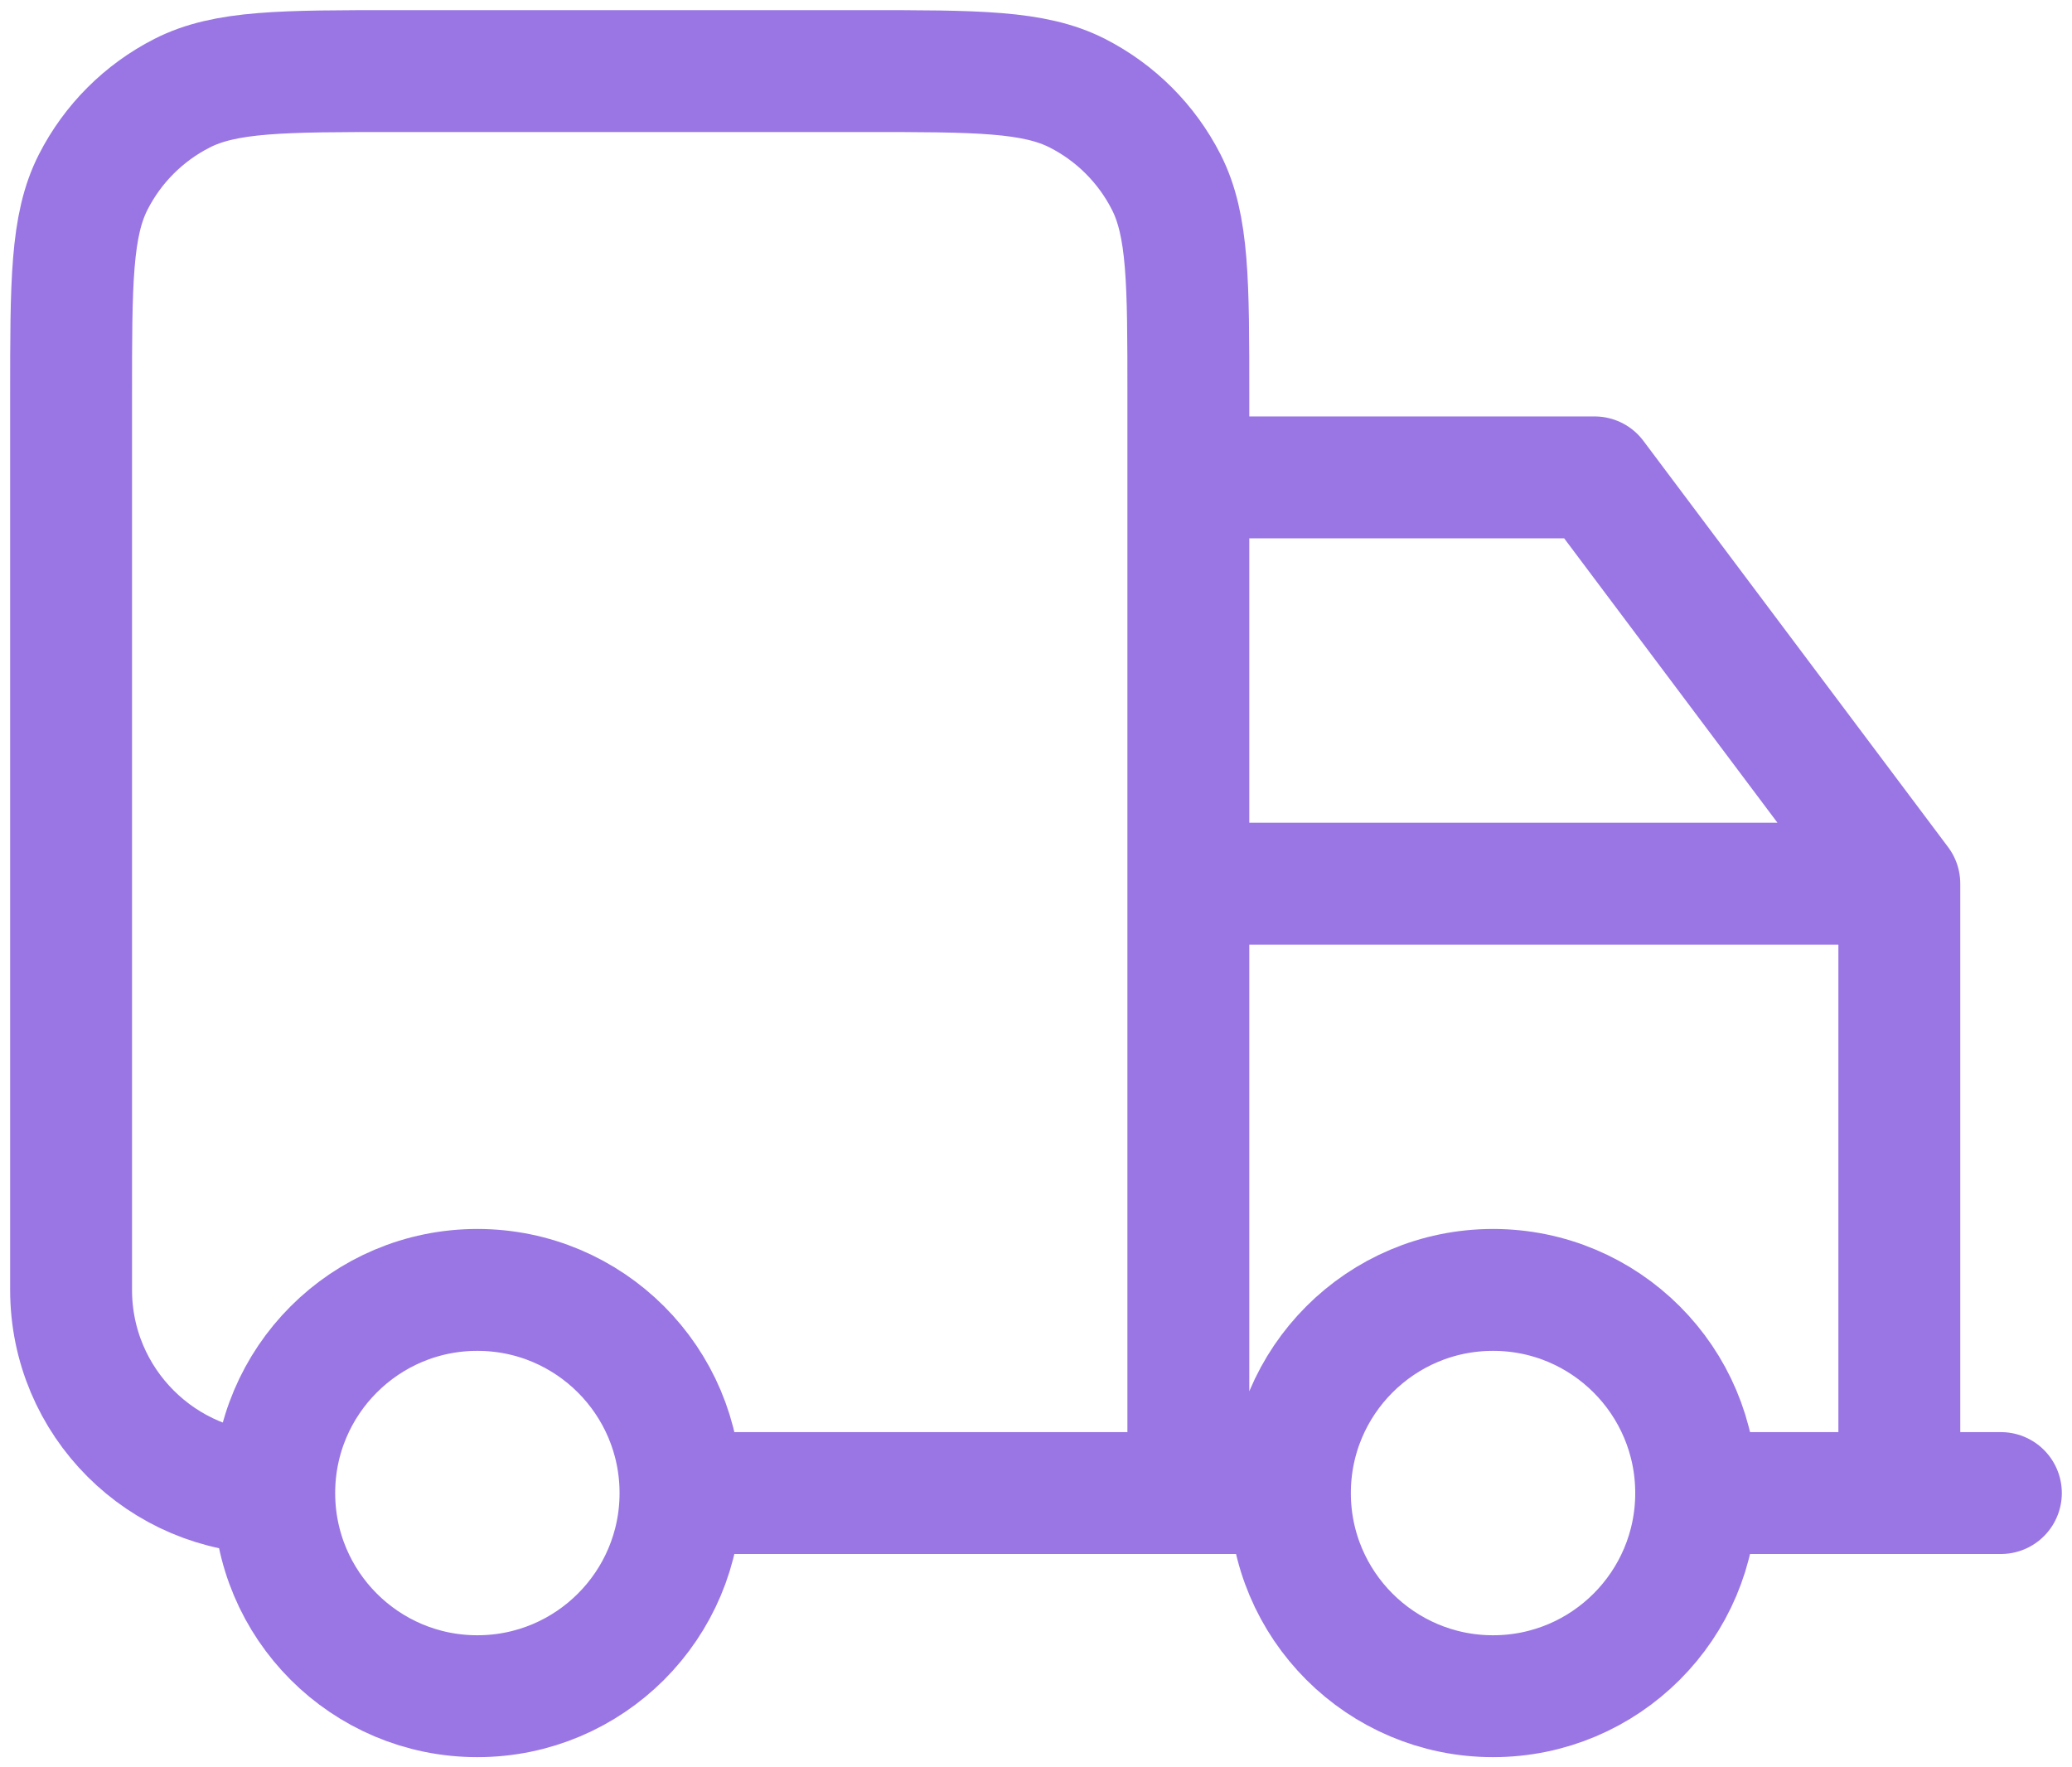 <?xml version="1.0" encoding="UTF-8"?> <svg xmlns="http://www.w3.org/2000/svg" width="68" height="58" viewBox="0 0 68 58" fill="none"><path d="M55.666 49C55.666 52.682 52.682 55.667 49 55.667C45.318 55.667 42.333 52.682 42.333 49M55.666 49C55.666 45.318 52.682 42.333 49 42.333C45.318 42.333 42.333 45.318 42.333 49M55.666 49H65.666M42.333 49H39M22.333 49C22.333 52.682 19.348 55.667 15.666 55.667C11.984 55.667 9 52.682 9 49M22.333 49C22.333 45.318 19.348 42.333 15.666 42.333C11.984 42.333 9 45.318 9 49M22.333 49H39M9 49C5.318 49 2.333 46.015 2.333 42.333V13C2.333 9.266 2.333 7.4 3.06 5.973C3.699 4.719 4.719 3.699 5.973 3.06C7.399 2.333 9.266 2.333 13 2.333H28.333C32.067 2.333 33.934 2.333 35.36 3.06C36.614 3.699 37.634 4.719 38.273 5.973C39 7.4 39 9.266 39 13V49M39 49V15.667H52.333L62.333 29M62.333 29V49M62.333 29H39" stroke="#9976E3" stroke-width="4" stroke-linecap="round" stroke-linejoin="round"></path></svg> 